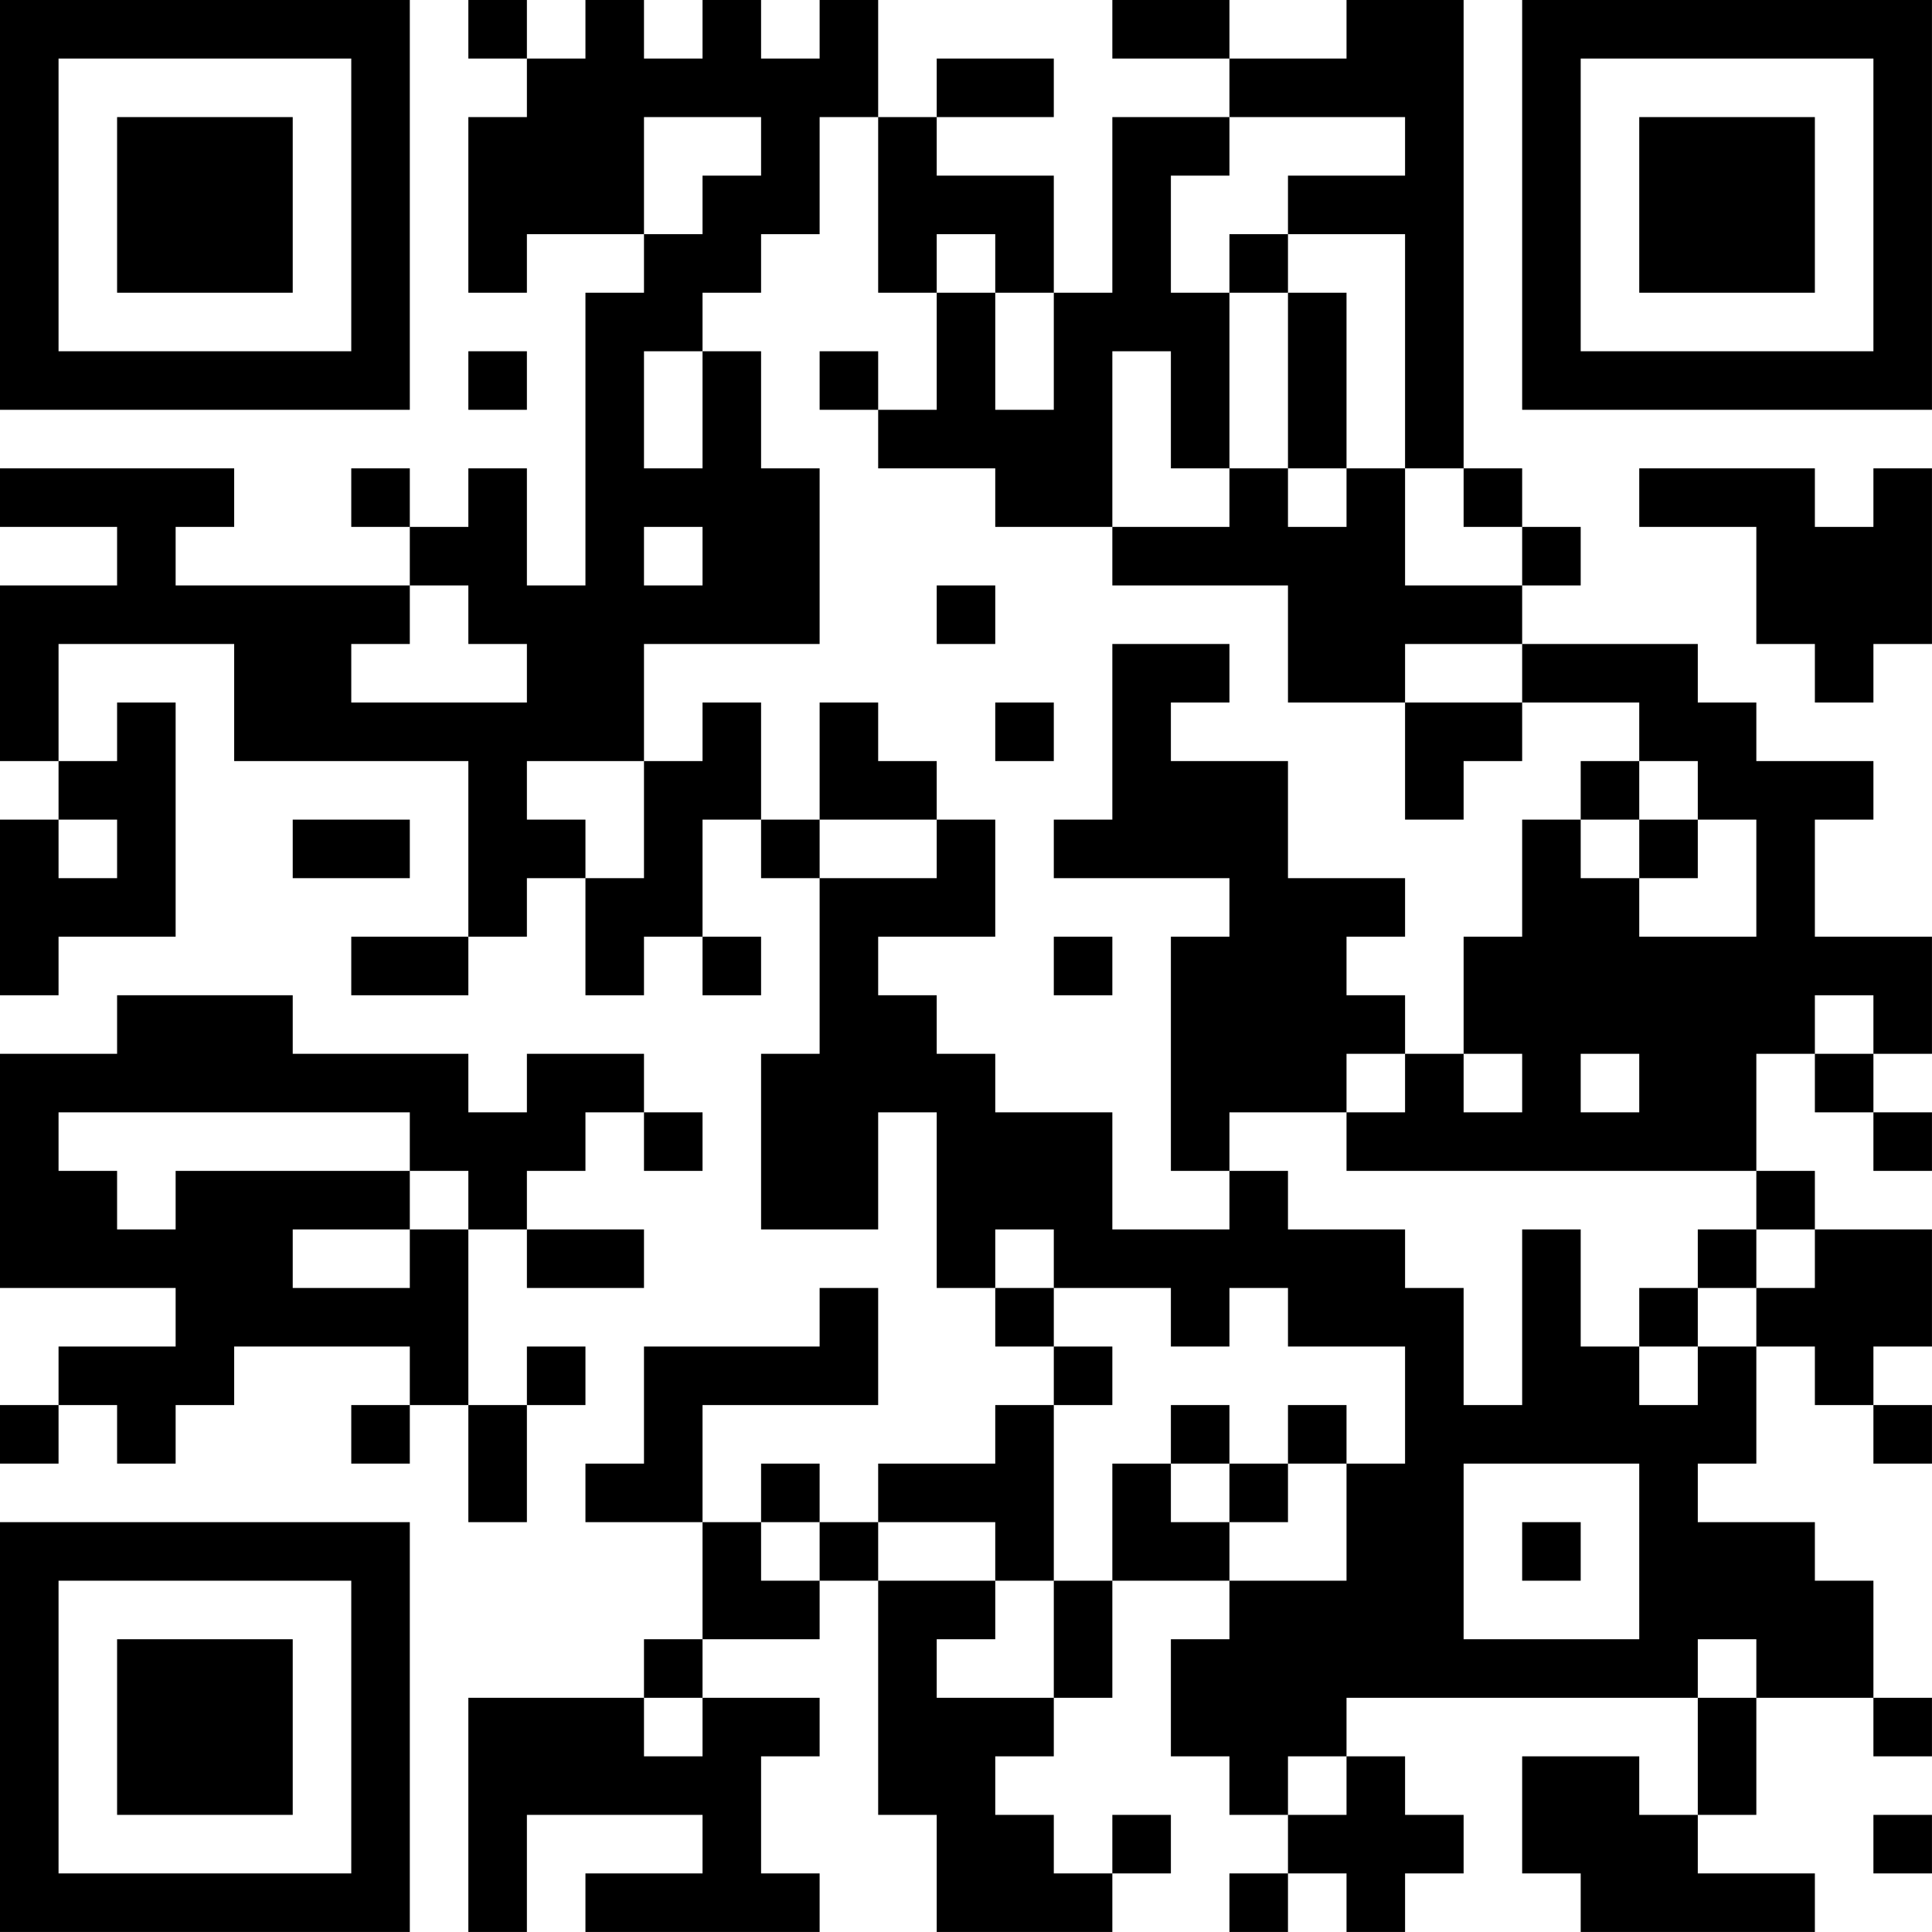 <?xml version="1.0" encoding="UTF-8"?>
<svg xmlns="http://www.w3.org/2000/svg" version="1.1" width="400" height="400" viewBox="0 0 400 400"><rect x="0" y="0" width="400" height="400" fill="#ffffff"/><g transform="scale(12.121)"><g transform="translate(0,0)"><path fill-rule="evenodd" d="M8 0L8 1L9 1L9 2L8 2L8 5L9 5L9 4L11 4L11 5L10 5L10 10L9 10L9 8L8 8L8 9L7 9L7 8L6 8L6 9L7 9L7 10L3 10L3 9L4 9L4 8L0 8L0 9L2 9L2 10L0 10L0 13L1 13L1 14L0 14L0 17L1 17L1 16L3 16L3 12L2 12L2 13L1 13L1 11L4 11L4 13L8 13L8 16L6 16L6 17L8 17L8 16L9 16L9 15L10 15L10 17L11 17L11 16L12 16L12 17L13 17L13 16L12 16L12 14L13 14L13 15L14 15L14 18L13 18L13 21L15 21L15 19L16 19L16 22L17 22L17 23L18 23L18 24L17 24L17 25L15 25L15 26L14 26L14 25L13 25L13 26L12 26L12 24L15 24L15 22L14 22L14 23L11 23L11 25L10 25L10 26L12 26L12 28L11 28L11 29L8 29L8 33L9 33L9 31L12 31L12 32L10 32L10 33L14 33L14 32L13 32L13 30L14 30L14 29L12 29L12 28L14 28L14 27L15 27L15 31L16 31L16 33L19 33L19 32L20 32L20 31L19 31L19 32L18 32L18 31L17 31L17 30L18 30L18 29L19 29L19 27L21 27L21 28L20 28L20 30L21 30L21 31L22 31L22 32L21 32L21 33L22 33L22 32L23 32L23 33L24 33L24 32L25 32L25 31L24 31L24 30L23 30L23 29L29 29L29 31L28 31L28 30L26 30L26 32L27 32L27 33L31 33L31 32L29 32L29 31L30 31L30 29L32 29L32 30L33 30L33 29L32 29L32 27L31 27L31 26L29 26L29 25L30 25L30 23L31 23L31 24L32 24L32 25L33 25L33 24L32 24L32 23L33 23L33 21L31 21L31 20L30 20L30 18L31 18L31 19L32 19L32 20L33 20L33 19L32 19L32 18L33 18L33 16L31 16L31 14L32 14L32 13L30 13L30 12L29 12L29 11L26 11L26 10L27 10L27 9L26 9L26 8L25 8L25 0L23 0L23 1L21 1L21 0L19 0L19 1L21 1L21 2L19 2L19 5L18 5L18 3L16 3L16 2L18 2L18 1L16 1L16 2L15 2L15 0L14 0L14 1L13 1L13 0L12 0L12 1L11 1L11 0L10 0L10 1L9 1L9 0ZM11 2L11 4L12 4L12 3L13 3L13 2ZM14 2L14 4L13 4L13 5L12 5L12 6L11 6L11 8L12 8L12 6L13 6L13 8L14 8L14 11L11 11L11 13L9 13L9 14L10 14L10 15L11 15L11 13L12 13L12 12L13 12L13 14L14 14L14 15L16 15L16 14L17 14L17 16L15 16L15 17L16 17L16 18L17 18L17 19L19 19L19 21L21 21L21 20L22 20L22 21L24 21L24 22L25 22L25 24L26 24L26 21L27 21L27 23L28 23L28 24L29 24L29 23L30 23L30 22L31 22L31 21L30 21L30 20L23 20L23 19L24 19L24 18L25 18L25 19L26 19L26 18L25 18L25 16L26 16L26 14L27 14L27 15L28 15L28 16L30 16L30 14L29 14L29 13L28 13L28 12L26 12L26 11L24 11L24 12L22 12L22 10L19 10L19 9L21 9L21 8L22 8L22 9L23 9L23 8L24 8L24 10L26 10L26 9L25 9L25 8L24 8L24 4L22 4L22 3L24 3L24 2L21 2L21 3L20 3L20 5L21 5L21 8L20 8L20 6L19 6L19 9L17 9L17 8L15 8L15 7L16 7L16 5L17 5L17 7L18 7L18 5L17 5L17 4L16 4L16 5L15 5L15 2ZM21 4L21 5L22 5L22 8L23 8L23 5L22 5L22 4ZM8 6L8 7L9 7L9 6ZM14 6L14 7L15 7L15 6ZM28 8L28 9L30 9L30 11L31 11L31 12L32 12L32 11L33 11L33 8L32 8L32 9L31 9L31 8ZM11 9L11 10L12 10L12 9ZM7 10L7 11L6 11L6 12L9 12L9 11L8 11L8 10ZM16 10L16 11L17 11L17 10ZM19 11L19 14L18 14L18 15L21 15L21 16L20 16L20 20L21 20L21 19L23 19L23 18L24 18L24 17L23 17L23 16L24 16L24 15L22 15L22 13L20 13L20 12L21 12L21 11ZM14 12L14 14L16 14L16 13L15 13L15 12ZM17 12L17 13L18 13L18 12ZM24 12L24 14L25 14L25 13L26 13L26 12ZM27 13L27 14L28 14L28 15L29 15L29 14L28 14L28 13ZM1 14L1 15L2 15L2 14ZM5 14L5 15L7 15L7 14ZM18 16L18 17L19 17L19 16ZM2 17L2 18L0 18L0 22L3 22L3 23L1 23L1 24L0 24L0 25L1 25L1 24L2 24L2 25L3 25L3 24L4 24L4 23L7 23L7 24L6 24L6 25L7 25L7 24L8 24L8 26L9 26L9 24L10 24L10 23L9 23L9 24L8 24L8 21L9 21L9 22L11 22L11 21L9 21L9 20L10 20L10 19L11 19L11 20L12 20L12 19L11 19L11 18L9 18L9 19L8 19L8 18L5 18L5 17ZM31 17L31 18L32 18L32 17ZM27 18L27 19L28 19L28 18ZM1 19L1 20L2 20L2 21L3 21L3 20L7 20L7 21L5 21L5 22L7 22L7 21L8 21L8 20L7 20L7 19ZM17 21L17 22L18 22L18 23L19 23L19 24L18 24L18 27L17 27L17 26L15 26L15 27L17 27L17 28L16 28L16 29L18 29L18 27L19 27L19 25L20 25L20 26L21 26L21 27L23 27L23 25L24 25L24 23L22 23L22 22L21 22L21 23L20 23L20 22L18 22L18 21ZM29 21L29 22L28 22L28 23L29 23L29 22L30 22L30 21ZM20 24L20 25L21 25L21 26L22 26L22 25L23 25L23 24L22 24L22 25L21 25L21 24ZM25 25L25 28L28 28L28 25ZM13 26L13 27L14 27L14 26ZM26 26L26 27L27 27L27 26ZM29 28L29 29L30 29L30 28ZM11 29L11 30L12 30L12 29ZM22 30L22 31L23 31L23 30ZM32 31L32 32L33 32L33 31ZM0 0L0 7L7 7L7 0ZM1 1L1 6L6 6L6 1ZM2 2L2 5L5 5L5 2ZM26 0L26 7L33 7L33 0ZM27 1L27 6L32 6L32 1ZM28 2L28 5L31 5L31 2ZM0 26L0 33L7 33L7 26ZM1 27L1 32L6 32L6 27ZM2 28L2 31L5 31L5 28Z" fill="#000000"/></g></g></svg>
